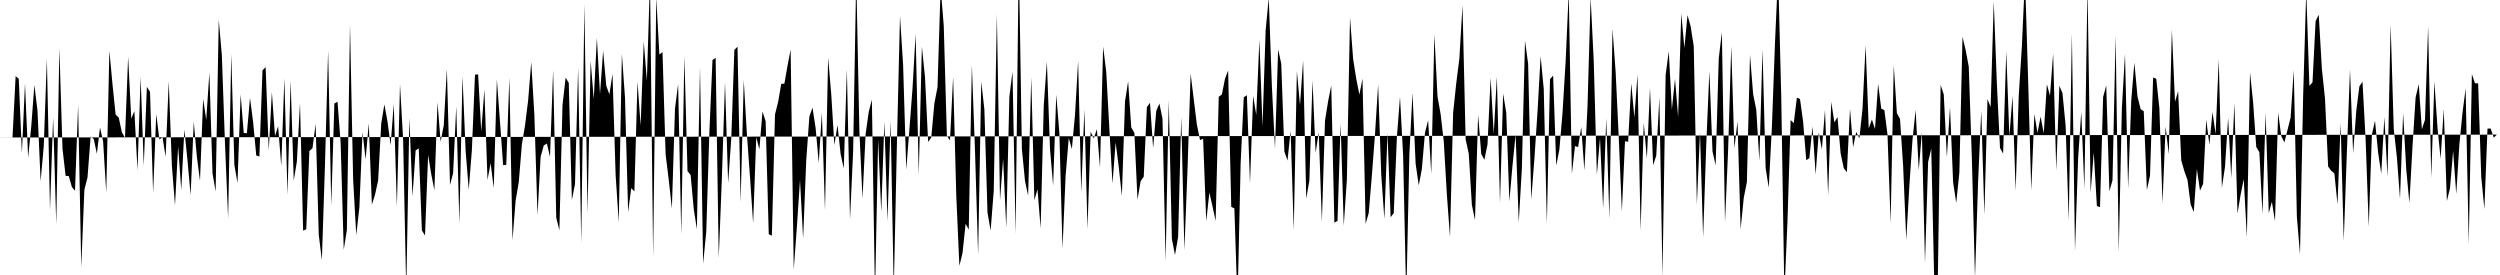 <svg viewBox="0 0 200 22" >
<polyline points="0,11 0.25,11 0.50,11 0.75,11 1,11 1.25,6.09 1.50,6.30 1.75,12.25 2,6.67 2.25,12.62 2.50,10.11 2.75,6.80 3,8.86 3.25,14.51 3.50,11.70 3.75,4.71 4,16.81 4.25,9.39 4.50,17.94 4.75,3.85 5,11.90 5.25,14.07 5.50,14.08 5.75,14.96 6,15.26 6.25,8.39 6.50,21.39 6.75,15.18 7,14.20 7.25,10.92 7.50,11.12 7.75,12.30 8,10.20 8.25,11.32 8.50,15.41 8.75,4.05 9,6.75 9.25,9.17 9.50,9.41 9.75,10.59 10,11.02 10.25,4.54 10.50,9.49 10.75,8.89 11,13.62 11.25,6.14 11.50,13.27 11.75,6.95 12,7.34 12.25,15.43 12.50,9.12 12.75,11.16 13,10.98 13.25,12.54 13.50,6.50 13.75,13.24 14,16.42 14.25,11.70 14.50,15.20 14.75,10.36 15,12.84 15.25,15.61 15.50,9.75 15.75,12.54 16,14.47 16.25,7.92 16.50,9.59 16.75,5.80 17,13.86 17.25,15.32 17.50,1.58 17.75,4.44 18,11.54 18.25,17.47 18.50,4.33 18.75,13.19 19,14.63 19.25,7.55 19.50,10.64 19.75,10.66 20,7.83 20.25,9.77 20.50,12.44 20.75,12.52 21,5.63 21.25,5.37 21.50,12.03 21.75,7.37 22,10.88 22.25,10.10 22.50,13.28 22.75,6.28 23,15.60 23.25,6.45 23.50,14.44 23.75,12.91 24,8.24 24.25,18.45 24.50,18.34 24.75,12.08 25,11.85 25.25,9.91 25.50,18.78 25.75,20.82 26,13.11 26.25,4.05 26.50,16.46 26.75,8.28 27,8.14 27.25,11.39 27.50,19.98 27.75,18.39 28,1.93 28.25,14.33 28.50,18.81 28.75,16.60 29,10.58 29.25,12.75 29.50,9.86 29.75,16.37 30,15.58 30.25,14.44 30.50,9.86 30.75,8.35 31,9.73 31.25,11.62 31.50,8.31 31.75,16.53 32,6.74 32.25,11.17 32.50,23.33 32.75,9.43 33,15.71 33.25,12.03 33.50,11.87 33.75,18.43 34,18.84 34.25,12.40 34.50,13.93 34.75,15.21 35,8.20 35.25,11.34 35.50,10.03 35.75,5.52 36,14.79 36.25,13.85 36.50,8.51 36.75,17.90 37,6.10 37.25,12.07 37.50,15.18 37.75,12.01 38,5.97 38.25,5.95 38.50,10.52 38.75,7.16 39,14.39 39.25,13.05 39.50,15.05 39.75,6.36 40,9.77 40.25,13.21 40.50,13.19 40.75,6.21 41,19.21 41.25,16.04 41.50,14.58 41.75,11.56 42,10.05 42.25,8.04 42.50,4.96 42.75,9.20 43,17.21 43.25,12.54 43.50,11.64 43.75,11.48 44,12.56 44.25,5.61 44.50,17.41 44.75,18.42 45,8.41 45.25,6.21 45.50,6.63 45.75,16 46,14.72 46.25,5.42 46.50,19.44 46.75,0.32 47,17.08 47.25,4.86 47.50,7.93 47.75,3.03 48,7.53 48.25,4.06 48.50,6.86 48.75,7.55 49,5.91 49.25,14.01 49.50,17.77 49.75,4.31 50,7.82 50.25,16.96 50.50,15.05 50.75,15.31 51,6.54 51.25,10.04 51.50,3.34 51.75,6.46 52,-1.63 52.25,20.56 52.50,-0.21 52.75,4.36 53,4.17 53.25,12.35 53.50,14.39 53.75,16.68 54,8.69 54.25,6.72 54.50,18.73 54.75,4.49 55,13.69 55.25,14 55.50,16.72 55.75,18.34 56,5.37 56.25,21.09 56.50,18.55 56.75,10.56 57,4.80 57.25,4.63 57.50,20.66 57.75,14.23 58,6.58 58.25,14.65 58.50,11.11 58.75,3.99 59,3.74 59.25,16.19 59.50,6.42 59.75,10.72 60,14.16 60.25,17.86 60.50,10.98 60.75,11.95 61,8.92 61.25,9.70 61.50,18.74 61.75,18.85 62,9.16 62.25,8.15 62.50,6.71 62.75,6.69 63,5.28 63.25,3.96 63.50,21.57 63.75,18.16 64,14.39 64.25,19.09 64.50,12.81 64.75,9.32 65,8.61 65.25,10.25 65.50,13.03 65.75,9.02 66,16.83 66.25,4.61 66.50,7.55 66.75,11.60 67,10 67.25,12.32 67.50,13.48 67.75,5.55 68,17.57 68.25,12.13 68.50,-1.91 68.75,10.48 69,15.86 69.25,10.71 69.50,8.95 69.75,7.97 70,23.75 70.25,11.16 70.50,16.97 70.75,9.73 71,17.69 71.25,9.67 71.50,23.23 71.75,11.64 72,1.28 72.25,5.22 72.50,13.58 72.75,10.38 73,7.10 73.25,2.72 73.50,13.98 73.75,3.72 74,6.17 74.25,11.35 74.50,11.01 74.75,8.27 75,6.98 75.25,-1.04 75.50,2.06 75.75,10.86 76,11.23 76.25,6.15 76.50,15.60 76.75,21.27 77,20.25 77.25,17.90 77.50,18.37 77.75,5.22 78,12.07 78.25,20.39 78.50,6.53 78.75,8.75 79,17.01 79.25,18.45 79.50,15.26 79.75,1.14 80,16.03 80.25,12.70 80.50,18.23 80.75,7.73 81,5.73 81.25,18.74 81.50,-3.67 81.75,11.90 82,14.48 82.25,15.65 82.50,6.19 82.75,16.02 83,15.14 83.25,18.26 83.50,8.44 83.75,4.93 84,11.92 84.25,14.84 84.50,7.58 84.75,10.63 85,19.89 85.25,14.05 85.50,11.04 85.75,11.92 86,9.19 86.25,4.88 86.50,15.41 86.75,8.76 87,18.33 87.25,10.54 87.50,11.07 87.75,10.34 88,13.41 88.25,3.73 88.50,5.76 88.75,10.32 89,14.69 89.25,11.39 89.50,13.36 89.75,15.68 90,8.13 90.25,6.50 90.50,10.20 90.75,10.63 91,15.97 91.25,14.50 91.50,14.13 91.75,8.57 92,8.22 92.25,11.85 92.50,8.87 92.75,8.28 93,9.49 93.25,20.91 93.50,8.01 93.75,19.11 94,20.40 94.25,18.96 94.50,9.37 94.75,20.01 95,13.59 95.25,5.90 95.50,7.94 95.75,9.97 96,11.20 96.25,11.11 96.50,17.70 96.75,15.40 97,16.51 97.25,17.68 97.50,7.74 97.75,7.56 98,6.30 98.25,5.64 98.50,16.55 98.75,16.67 99,24.32 99.25,13.10 99.50,7.78 99.75,7.62 100,14.67 100.25,7.68 100.50,9.18 100.75,3.18 101,10.12 101.25,2.44 101.50,-0.17 101.75,6.88 102,11.87 102.25,3.95 102.50,5.09 102.75,12.12 103,12.84 103.25,10.46 103.50,18.40 103.75,5.68 104,8.41 104.25,4.83 104.50,15.89 104.75,14.44 105,6.45 105.25,12.22 105.50,10.59 105.75,17.74 106,9.66 106.25,8.10 106.50,6.84 106.75,17.81 107,17.67 107.25,9.88 107.50,18.06 107.75,14.35 108,1.40 108.25,4.72 108.50,6.30 108.75,7.57 109,6.30 109.25,17.91 109.50,17.03 109.75,14.03 110,10.74 110.25,6.76 110.50,13.99 110.75,17.53 111,10.66 111.25,17.38 111.50,17.05 111.75,10.98 112,7.75 112.25,12.45 112.50,23.94 112.75,12.32 113,7.44 113.25,13.09 113.50,14.83 113.75,13.51 114,10.61 114.25,9.63 114.50,13.90 114.75,2.75 115,7.71 115.25,9.13 115.50,11.29 115.75,15.57 116,18.96 116.25,9.02 116.50,6.66 116.75,4.68 117,0.42 117.25,11.14 117.50,12.29 117.75,16.40 118,17.60 118.25,9.18 118.50,12.32 118.75,12.78 119,11.56 119.25,6.22 119.50,10.71 119.75,6.13 120,16.25 120.25,7.49 120.50,9.02 120.75,16.11 121,13.24 121.25,10.75 121.50,17.80 121.75,13.46 122,3.26 122.25,5.10 122.50,15.97 122.75,12.72 123,8.96 123.25,4.50 123.50,7.12 123.75,17.89 124,6.33 124.25,6.05 124.50,13.25 124.75,11.97 125,9.05 125.25,4.93 125.50,-0.66 125.75,13.90 126,11.69 126.25,11.76 126.50,10.16 126.75,13.63 127,8.52 127.25,-0.20 127.50,4.90 127.75,13.98 128,11.05 128.25,16.66 128.50,9.47 128.75,17.50 129,2.31 129.25,5.74 129.50,10.98 129.75,16.92 130,11.30 130.25,11.34 130.50,6.67 130.75,9.40 131,5.97 131.25,18.44 131.50,9.82 131.75,12.70 132,7.05 132.25,13.22 132.50,12.45 132.75,7.79 133,22.13 133.25,6 133.50,4.11 133.75,8.76 134,6.31 134.25,9.35 134.50,1.07 134.75,3.84 135,1.21 135.25,2.10 135.50,3.70 135.75,16.35 136,10.60 136.25,18.97 136.50,11.58 136.75,5.70 137,12.11 137.25,13.22 137.50,4.67 137.75,2.58 138,17.77 138.25,11.99 138.50,3.70 138.75,11.85 139,9.71 139.25,18.34 139.50,15.83 139.75,14.57 140,4.38 140.25,7.53 140.50,8.77 140.75,12.87 141,3.96 141.25,13.45 141.50,15.02 141.75,10.20 142,3.41 142.25,-2.20 142.50,7.76 142.75,23.53 143,17.64 143.25,9.60 143.50,9.85 143.75,7.81 144,7.92 144.25,9.74 144.50,12.82 144.75,12.65 145,10.12 145.25,13.96 145.50,10.59 145.75,11.95 146,8.80 146.25,15.61 146.50,8.15 146.75,9.79 147,9.36 147.25,12.26 147.50,13.45 147.75,13.78 148,8.70 148.25,11.77 148.50,10.55 148.75,11.07 149,8.71 149.25,3.62 149.50,10.27 149.75,9.56 150,10.32 150.25,6.71 150.50,8.69 150.75,8.81 151,10.76 151.25,17.85 151.50,5.24 151.75,9.06 152,9.51 152.25,13.25 152.50,19.20 152.75,14.85 153,11.18 153.25,8.79 153.50,13.61 153.75,10.58 154,21.03 154.25,12.95 154.50,11.90 154.75,23 155,24.20 155.25,6.80 155.50,7.55 155.75,12.57 156,8.57 156.25,14.60 156.50,16.23 156.75,13.79 157,2.94 157.25,4 157.50,5.33 157.75,12.70 158,22.23 158.25,14.48 158.50,8.86 158.75,17.18 159,7.93 159.25,8.56 159.50,0.11 159.75,6.71 160,11.83 160.25,12.29 160.50,4.10 160.75,10.93 161,7.67 161.25,15.26 161.50,7.65 161.75,3.71 162,-1.82 162.25,6.39 162.50,15.23 162.75,9.13 163,10.63 163.25,9.33 163.50,10.67 163.75,6.74 164,7.66 164.25,4.27 164.50,13.63 164.75,6.86 165,7.46 165.25,10.06 165.50,17.65 165.75,2.66 166,20.09 166.25,12.65 166.50,8.95 166.75,15.11 167,-1.17 167.25,15.42 167.50,12.20 167.75,16.48 168,16.57 168.25,7.76 168.50,6.84 168.75,15.30 169,14.42 169.25,2.86 169.50,20.18 169.75,8.66 170,4.31 170.25,15.09 170.50,8.03 170.75,5.01 171,7.72 171.25,8.73 171.50,8.90 171.75,15.20 172,14.06 172.25,6.20 172.50,6.30 172.75,8.65 173,16.27 173.25,10.13 173.50,12.34 173.75,2.37 174,8.15 174.25,7.29 174.50,12.83 174.75,13.70 175,14.40 175.25,16.35 175.50,16.96 175.75,13.52 176,15.25 176.25,14.71 176.50,9.57 176.75,11.57 177,8.97 177.25,10.72 177.50,4.73 177.75,15.01 178,13.35 178.25,9.43 178.50,14.24 178.75,8.24 179,17.08 179.25,15.57 179.50,14.34 179.75,18.98 180,5.79 180.25,8.19 180.50,11.75 180.75,12.18 181,17.13 181.25,9.03 181.50,17.05 181.75,16.14 182,17.69 182.25,9.01 182.50,10.88 182.75,11.39 183,10.40 183.25,9.40 183.50,5.62 183.75,17.34 184,20.35 184.25,7.72 184.50,-0.76 184.75,6.87 185,6.59 185.25,1.68 185.50,1.18 185.75,5.51 186,7.88 186.25,13.32 186.50,13.67 186.75,13.87 187,16.34 187.25,9.85 187.50,19.27 187.75,12.16 188,5.56 188.25,12.25 188.50,8.89 188.75,6.91 189,6.54 189.25,11.17 189.50,18.14 189.75,10.77 190,9.66 190.25,12.22 190.50,13.89 190.75,9.36 191,14.15 191.25,1.96 191.50,10.31 191.75,12.58 192,15.90 192.25,9.05 192.50,13.56 192.75,16.24 193,11.70 193.25,7.79 193.50,6.73 193.75,10.34 194,9.58 194.25,2.10 194.50,14.23 194.75,6.53 195,10.24 195.25,12.70 195.50,8.72 195.75,16.08 196,15.05 196.25,12.07 196.50,15.52 196.75,11.55 197,9.02 197.25,7.08 197.50,19.53 197.75,5.93 198,6.67 198.25,6.66 198.50,14.15 198.75,16.72 199,10.29 199.25,10.28 199.50,11.01 199.75,10.77 " />
</svg>